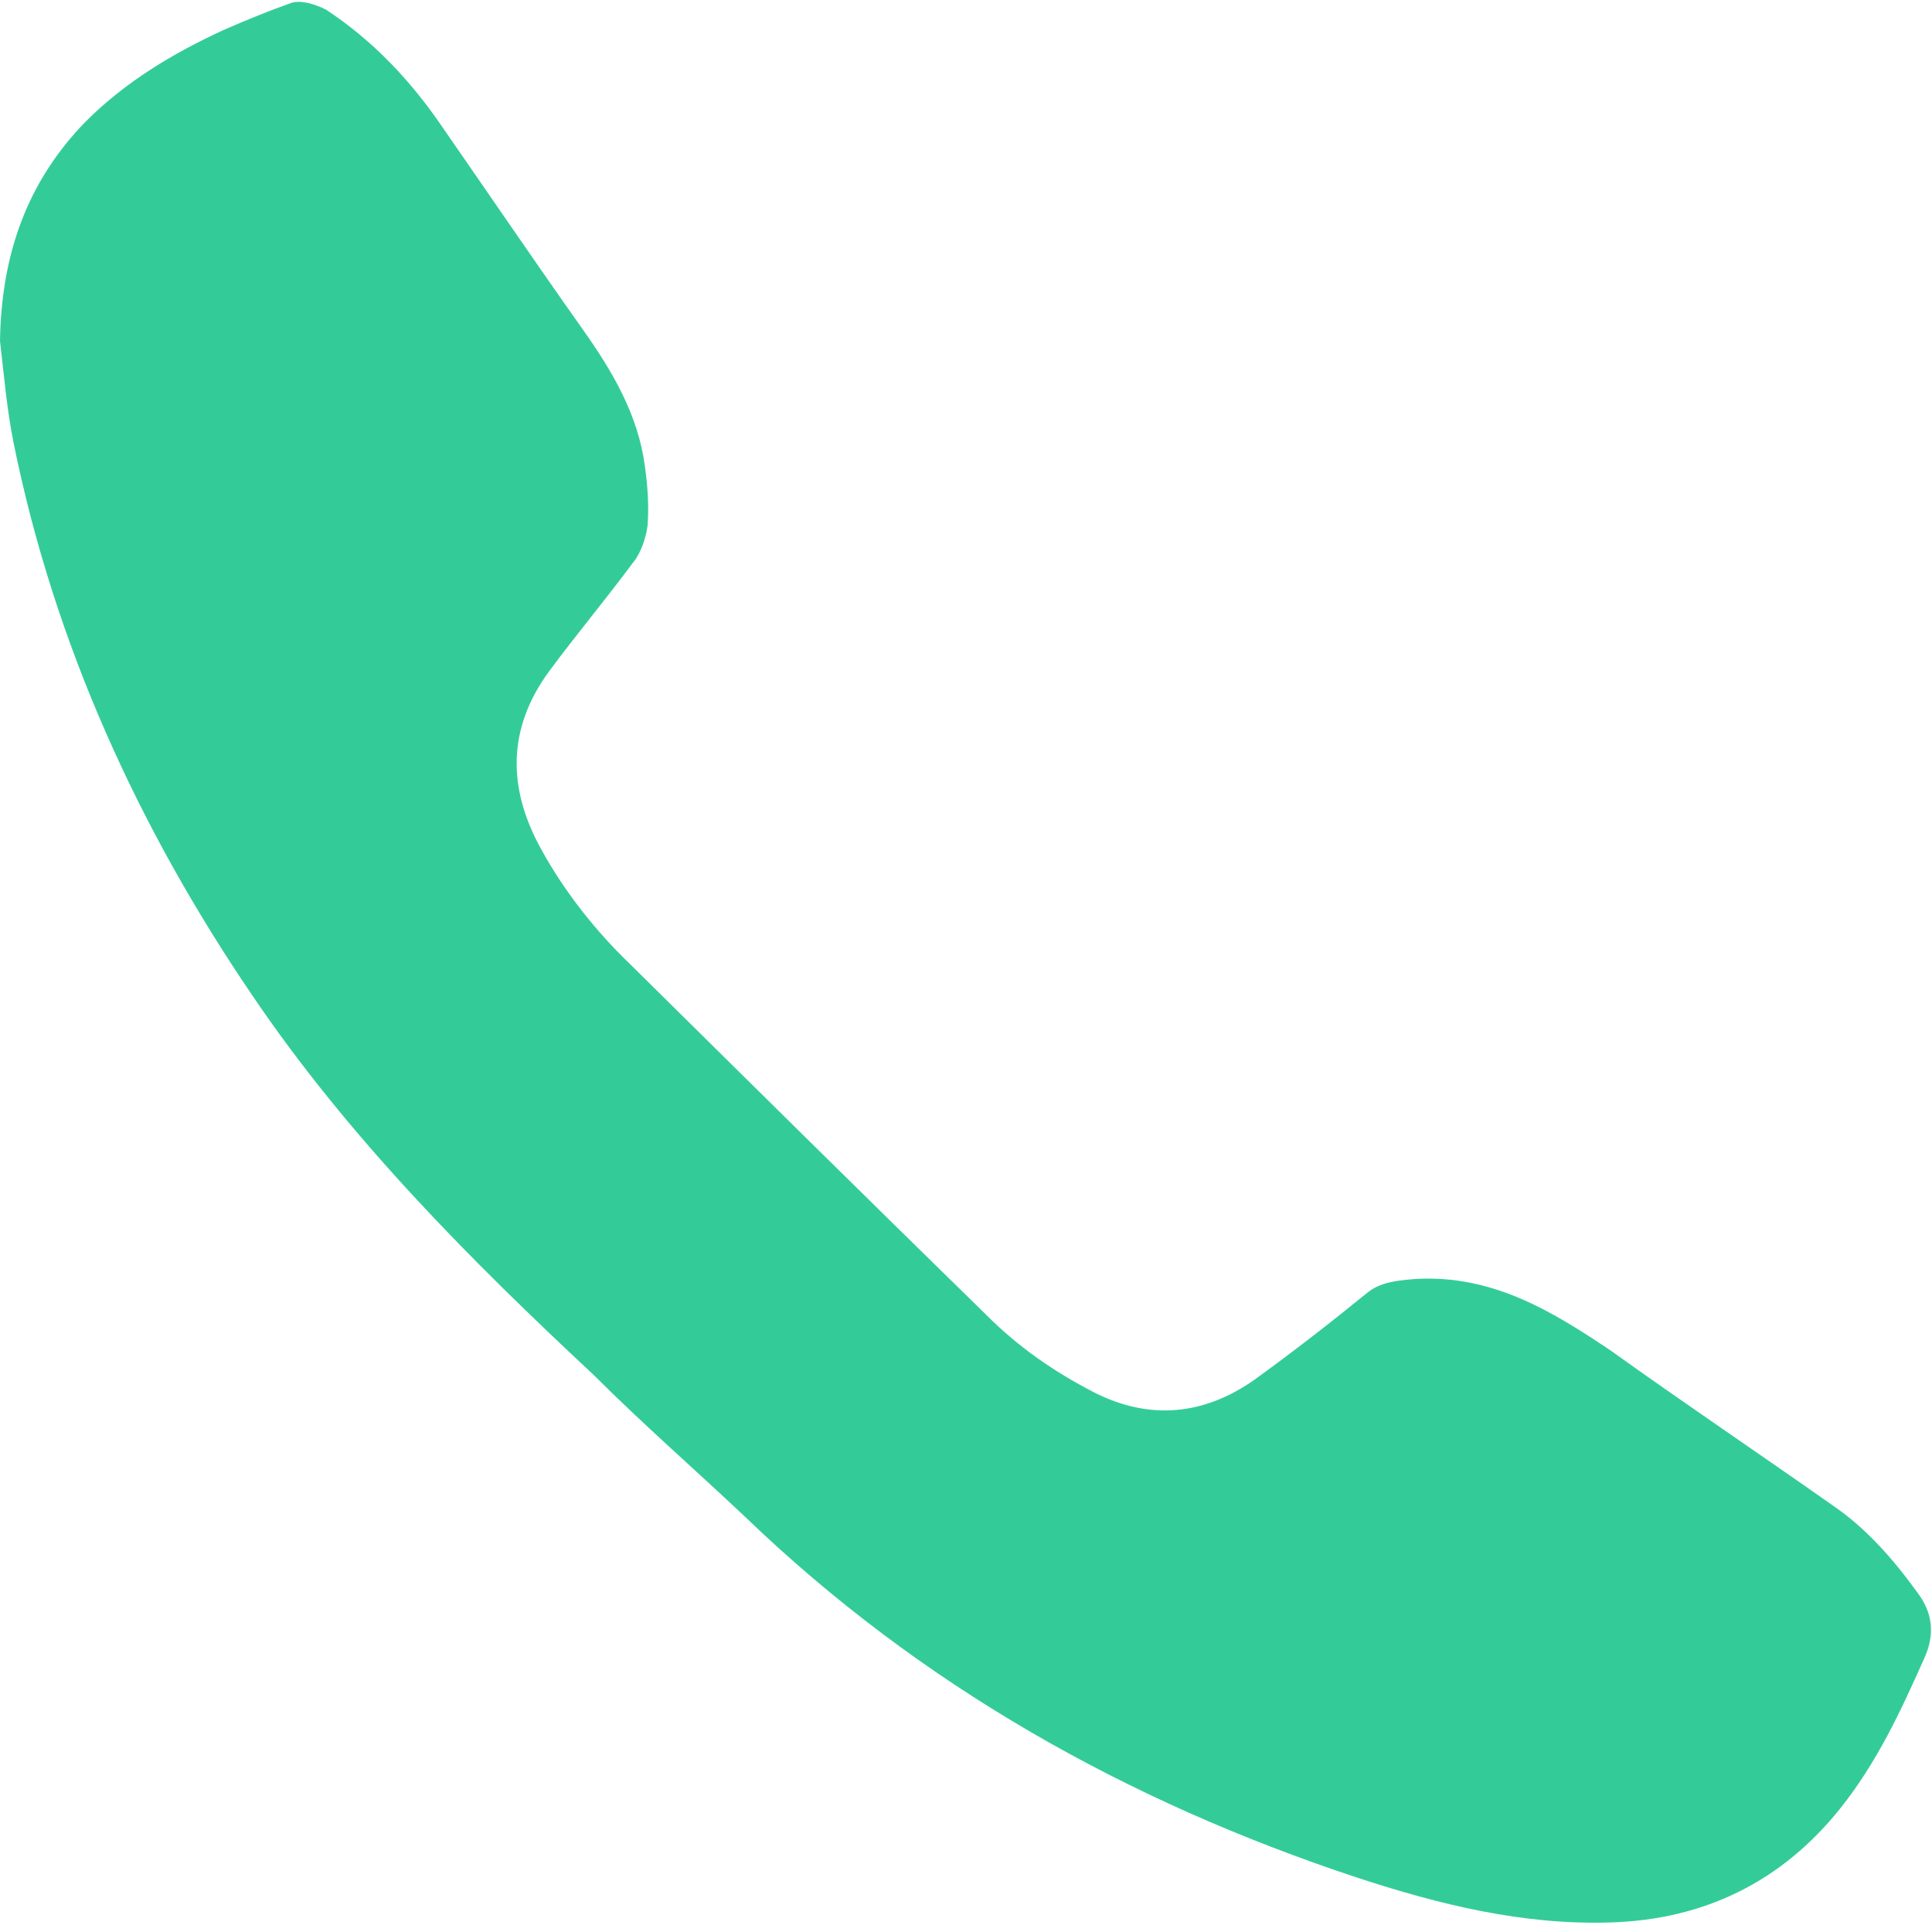 <?xml version="1.0" encoding="utf-8"?>
<!-- Generator: Adobe Illustrator 19.2.1, SVG Export Plug-In . SVG Version: 6.00 Build 0)  -->
<svg version="1.1" id="Vrstva_1" xmlns="http://www.w3.org/2000/svg" xmlns:xlink="http://www.w3.org/1999/xlink" x="0px" y="0px"
	 viewBox="0 0 141.7 141.7" style="enable-background:new 0 0 141.7 141.7;" xml:space="preserve">
<style type="text/css">
	.st0{fill:#33CC99;}
</style>
<path class="st0" d="M0,25c0.1-6.2,1.9-11.6,6.3-16.1c2.9-2.9,6.4-5,10.1-6.7c1.6-0.7,3.3-1.4,5-2c0.7-0.2,1.7,0.1,2.5,0.5
	c3.5,2.3,6.3,5.3,8.6,8.7c3.4,4.9,6.8,9.9,10.2,14.7c2.2,3.1,4.1,6.3,4.6,10.1c0.2,1.4,0.3,2.9,0.2,4.3c-0.1,0.9-0.5,2.1-1.1,2.8
	c-2,2.7-4.1,5.2-6.1,7.9c-3.1,4.2-3.1,8.6-0.6,13.1c1.7,3.1,4,6,6.5,8.4c8.7,8.6,17.5,17.3,26.2,25.8c2.3,2.3,4.9,4.1,7.8,5.6
	c4.1,2.1,8.1,1.7,11.8-0.9c2.9-2.1,5.6-4.2,8.3-6.4c1-0.8,2.3-0.9,3.6-1c5.6-0.3,10,2.4,14.3,5.3c5.3,3.8,10.8,7.5,16.2,11.3
	c2.5,1.7,4.5,4,6.3,6.5c1.1,1.5,1.2,3.1,0.4,4.8c-1.7,3.8-3.4,7.5-6.1,10.9c-4.3,5.4-10,8.2-16.9,8.4c-6.4,0.2-12.5-1.3-18.6-3.3
	c-16.9-5.6-32-14.1-44.8-26.4c-3.7-3.5-7.5-6.8-11.1-10.4c-9-8.4-18-17.4-25.1-27.9C10.2,60.8,4,47.3,1,32.5C0.5,30,0.3,27.6,0,25z"
	/>
</svg>
